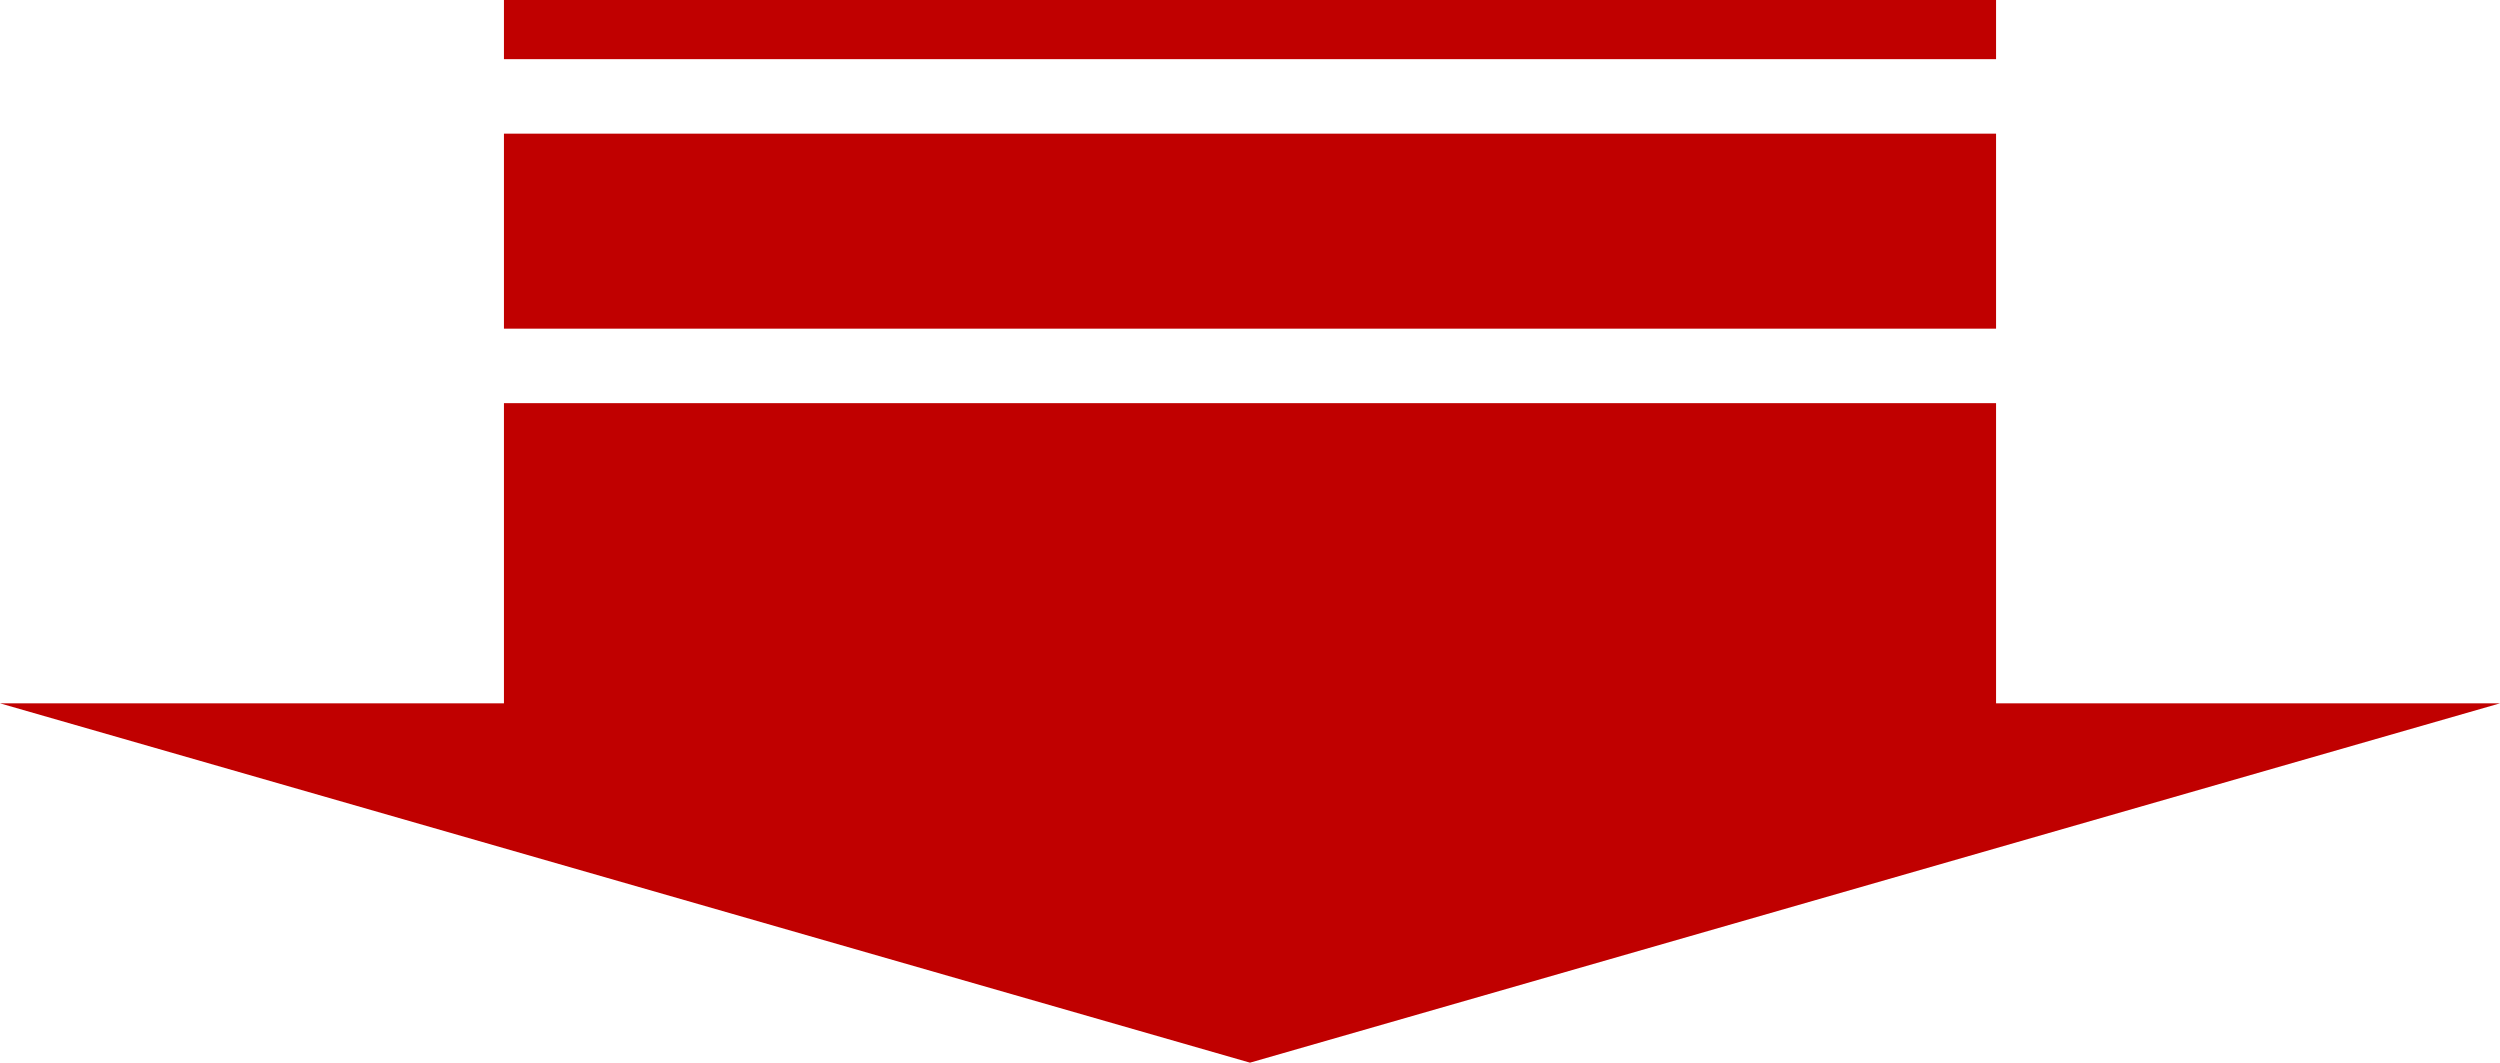 <svg width="1141" height="485" xmlns="http://www.w3.org/2000/svg" xmlns:xlink="http://www.w3.org/1999/xlink" xml:space="preserve" overflow="hidden"><defs><clipPath id="clip0"><rect x="524" y="1019" width="1141" height="485"/></clipPath></defs><g clip-path="url(#clip0)" transform="translate(-524 -1019)"><path d="M0 164 570.5 0 1141 164Z" fill="#C00000" fill-rule="evenodd" transform="matrix(1 0 0 -1 524 1504)"/><rect x="754" y="1203" width="681" height="164" fill="#C00000"/><rect x="754" y="1080" width="681" height="89" fill="#C00000"/><rect x="754" y="1019" width="681" height="27" fill="#C00000"/></g></svg>